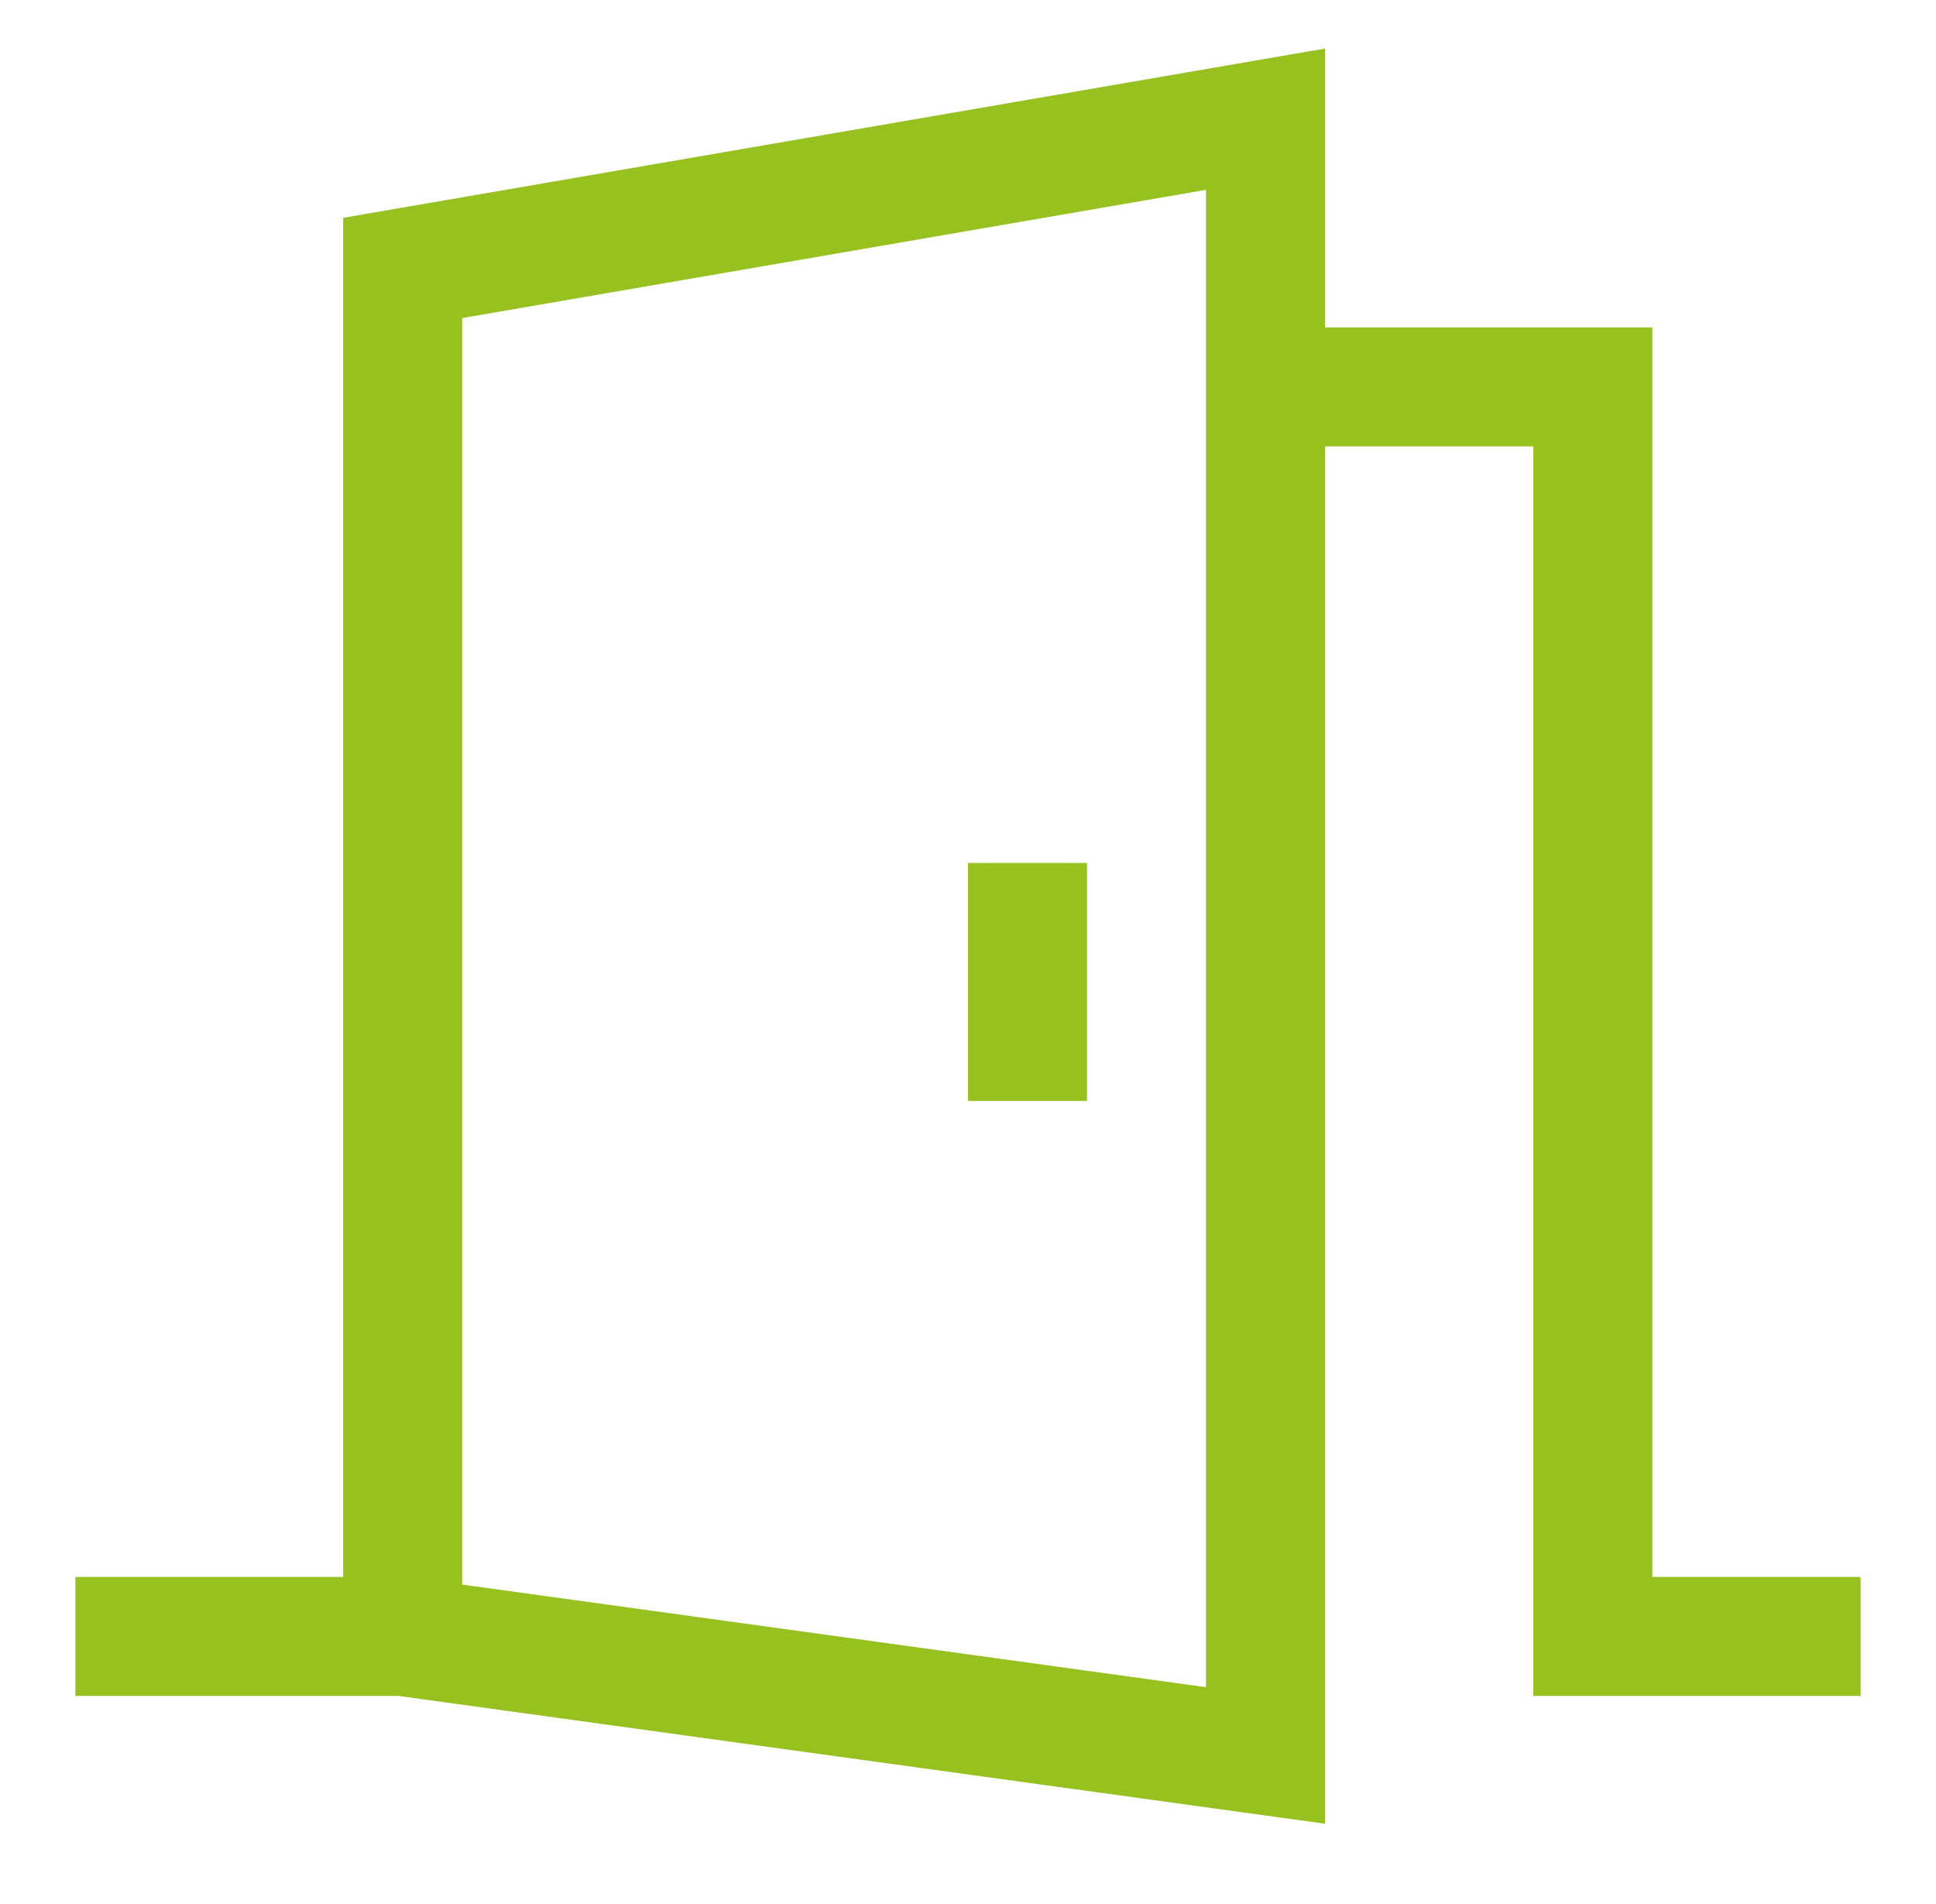 <?xml version="1.0" encoding="UTF-8"?> <svg xmlns="http://www.w3.org/2000/svg" width="61" height="60" viewBox="0 0 61 60" fill="none"><path d="M52.062 49.693V10.318H41.75V1.53L10.812 6.864V49.693H2.375V53.443H12.559L41.75 57.47V14.068H48.312V53.443H58.625V49.693H52.062ZM38 53.167L14.562 49.934V10.023L38 5.982V53.167Z" fill="#97C11F"></path><path d="M34.25 27.193H30.5V34.693H34.25V27.193Z" fill="#97C11F"></path></svg> 